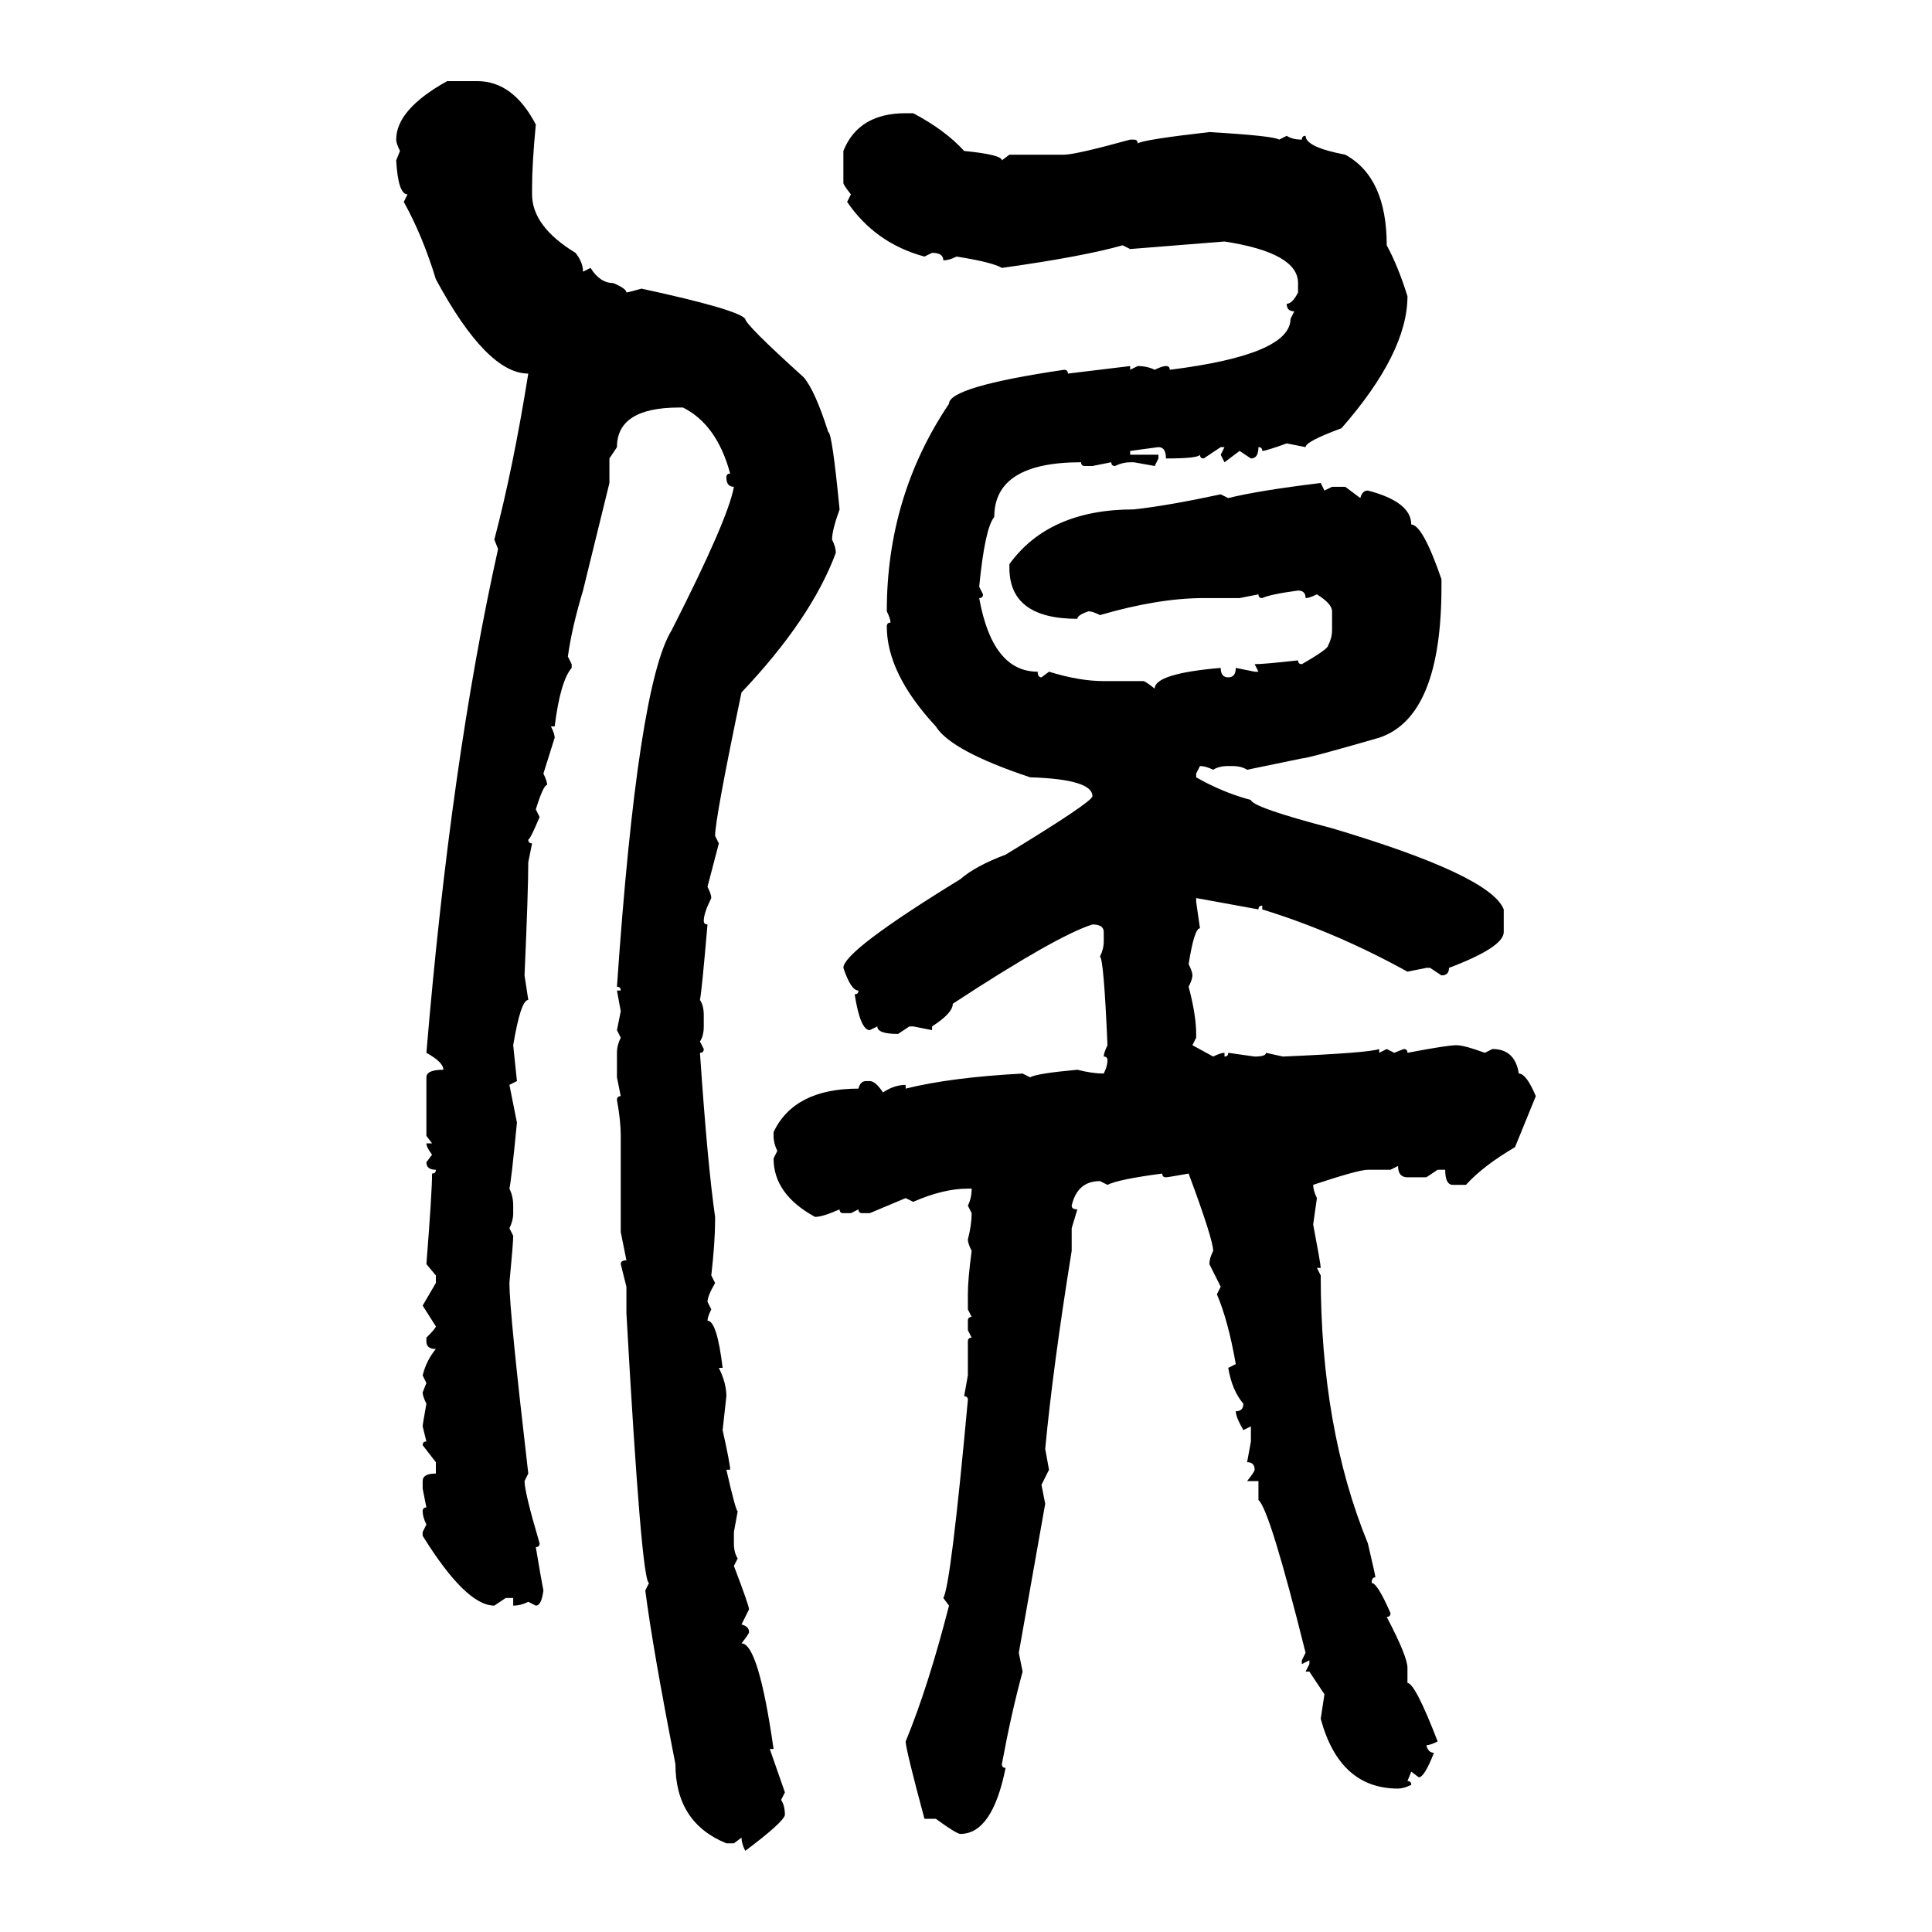 <svg xmlns="http://www.w3.org/2000/svg" xmlns:xlink="http://www.w3.org/1999/xlink" width="300" height="300"><path d="M69.43 12.60L69.43 12.60L74.12 12.60Q79.69 12.60 83.20 19.34L83.20 19.34Q82.62 25.49 82.62 29.00L82.62 29.00L82.62 30.18Q82.62 35.16 89.36 39.26L89.36 39.26Q90.53 40.72 90.53 42.19L90.53 42.19L91.70 41.60Q93.16 43.95 95.21 43.95L95.21 43.95Q97.27 44.82 97.27 45.41L97.27 45.41Q97.56 45.41 99.61 44.82L99.61 44.82Q114.55 48.05 115.72 49.51L115.72 49.51Q115.72 50.39 124.80 58.59L124.80 58.59Q126.56 60.64 128.61 67.09L128.61 67.09Q129.20 67.09 130.37 79.10L130.37 79.10Q129.20 82.32 129.20 83.79L129.20 83.79Q129.79 84.96 129.79 85.84L129.79 85.84Q125.98 96.09 115.14 107.52L115.14 107.52Q111.04 127.15 111.04 129.79L111.04 129.79L111.62 130.96L109.86 137.70Q110.45 138.87 110.45 139.45L110.45 139.45Q109.28 141.80 109.28 142.97L109.28 142.97Q109.28 143.55 109.86 143.55L109.86 143.55Q108.98 153.81 108.69 155.27L108.69 155.27Q109.28 156.15 109.28 157.62L109.28 157.62L109.28 159.38Q109.28 160.84 108.69 161.72L108.69 161.72L109.28 162.89Q109.28 163.48 108.69 163.48L108.69 163.48Q109.86 180.76 111.04 188.96L111.04 188.96L111.04 189.55Q111.04 192.77 110.45 198.05L110.45 198.05L111.04 199.22Q109.86 201.27 109.86 202.15L109.86 202.15L110.45 203.32Q109.86 204.49 109.86 205.08L109.86 205.08Q111.33 205.08 112.21 212.40L112.21 212.40L111.62 212.40Q112.79 214.75 112.79 216.80L112.79 216.80L112.21 222.07Q113.38 227.34 113.38 228.22L113.38 228.22L112.79 228.22Q114.26 234.67 114.55 234.67L114.55 234.67L113.96 237.89L113.96 239.65Q113.96 241.11 114.55 241.99L114.55 241.99L113.96 243.16Q116.31 249.32 116.31 249.90L116.31 249.90L115.14 252.25Q116.31 252.54 116.31 253.42L116.31 253.42Q116.31 253.71 115.14 255.18L115.14 255.18Q117.77 255.18 120.12 271.58L120.12 271.58L119.53 271.58L121.88 278.32L121.29 279.49Q121.88 280.37 121.88 281.84L121.88 281.84Q121.58 283.01 115.72 287.40L115.72 287.40Q115.14 286.23 115.14 285.35L115.14 285.35L113.96 286.23L112.79 286.23Q104.88 283.01 104.88 273.93L104.88 273.93Q101.37 256.05 100.20 246.97L100.20 246.97L100.78 245.80Q99.61 245.80 97.27 203.91L97.27 203.91L97.27 199.80L96.39 196.29Q96.39 195.70 97.27 195.70L97.27 195.70L96.39 191.31L96.39 176.37Q96.39 174.02 95.80 170.80L95.80 170.80Q95.80 170.21 96.39 170.21L96.39 170.21L95.80 167.29L95.80 163.48Q95.80 162.30 96.39 161.13L96.39 161.13L95.80 159.96L96.39 157.03L95.80 153.81L96.39 153.81Q96.39 153.22 95.80 153.22L95.80 153.22Q99.02 106.35 104.30 97.85L104.30 97.85Q113.09 80.57 113.96 75.59L113.96 75.59Q112.79 75.59 112.79 74.12L112.79 74.12Q112.79 73.54 113.38 73.54L113.38 73.54Q111.33 65.92 106.05 63.28L106.05 63.28L105.47 63.28Q95.80 63.28 95.80 69.43L95.80 69.43L94.63 71.19L94.63 75L90.53 91.70Q88.77 97.56 88.18 101.95L88.18 101.95L88.77 103.13L88.77 103.71Q87.01 105.76 86.13 112.79L86.13 112.79L85.55 112.79Q86.13 113.96 86.13 114.55L86.13 114.55L84.38 120.12Q84.96 121.29 84.96 121.88L84.96 121.88Q84.38 121.88 83.20 125.68L83.20 125.68L83.79 126.86Q82.32 130.37 82.03 130.37L82.03 130.37Q82.03 130.96 82.62 130.96L82.62 130.96L82.03 133.89Q82.03 138.28 81.45 151.46L81.45 151.46L82.03 155.27Q80.86 155.27 79.69 162.30L79.69 162.30L80.27 167.87L79.10 168.46L80.27 174.32Q79.39 183.40 79.10 184.57L79.10 184.57Q79.69 185.74 79.69 187.21L79.69 187.21L79.69 188.38Q79.69 189.55 79.10 190.72L79.10 190.72L79.69 191.89Q79.69 193.07 79.10 199.22L79.10 199.22Q79.10 203.61 82.03 228.81L82.03 228.81L81.45 229.98Q81.45 231.74 83.79 239.65L83.79 239.65Q83.79 240.23 83.20 240.23L83.20 240.23Q84.08 245.51 84.38 246.97L84.38 246.97Q84.08 249.32 83.20 249.32L83.20 249.32L82.03 248.73Q80.86 249.32 79.69 249.32L79.69 249.32L79.69 248.14L78.52 248.14L76.76 249.32Q72.36 249.32 65.63 238.48L65.63 238.48L65.63 237.89L66.21 236.72Q65.63 235.55 65.63 234.67L65.63 234.67Q65.63 234.08 66.21 234.08L66.21 234.08L65.63 231.15L65.63 229.98Q65.63 228.81 67.68 228.81L67.68 228.81L67.68 227.05L65.63 224.41Q65.63 223.83 66.21 223.83L66.21 223.83L65.63 221.48Q65.63 221.19 66.21 217.97L66.21 217.97Q65.63 216.80 65.63 216.21L65.63 216.21L66.21 214.75L65.63 213.57Q66.21 211.23 67.68 209.47L67.68 209.47Q66.21 209.47 66.21 208.30L66.21 208.30L66.21 207.71Q67.68 206.25 67.68 205.96L67.68 205.96L65.63 202.73L67.68 199.22L67.68 198.05L66.21 196.29Q67.09 185.16 67.09 182.23L67.09 182.23Q67.68 182.23 67.68 181.64L67.68 181.64Q66.21 181.64 66.21 180.47L66.21 180.47L67.09 179.30Q66.21 178.13 66.21 177.54L66.21 177.54L67.09 177.54L66.21 176.37L66.21 167.29Q66.21 166.11 68.85 166.11L68.85 166.11Q68.85 164.94 66.21 163.48L66.21 163.48Q70.02 118.07 77.34 85.25L77.34 85.25L76.76 83.79Q79.69 72.66 82.03 58.01L82.03 58.01Q75.59 58.01 67.68 43.36L67.68 43.36Q65.63 36.62 62.70 31.35L62.70 31.35L63.28 30.18Q61.82 30.18 61.52 24.90L61.52 24.90L62.11 23.44Q61.52 22.27 61.52 21.68L61.52 21.68Q61.52 16.99 69.43 12.60ZM140.63 17.58L141.80 17.58Q146.78 20.21 149.71 23.44L149.71 23.44Q155.57 24.02 155.57 24.90L155.57 24.90L156.74 24.02L165.23 24.02Q166.99 24.02 175.49 21.68L175.49 21.68L176.07 21.68Q176.66 21.68 176.66 22.27L176.66 22.27Q177.54 21.68 187.79 20.51L187.79 20.51Q197.75 21.09 198.63 21.68L198.63 21.68L199.80 21.09Q200.68 21.68 202.15 21.68L202.15 21.68Q202.15 21.09 202.73 21.09L202.73 21.09Q202.73 22.85 208.89 24.02L208.89 24.02Q215.33 27.54 215.33 38.09L215.33 38.09Q217.09 41.31 218.55 46.00L218.55 46.00Q218.55 54.79 208.30 66.50L208.30 66.50Q202.73 68.55 202.73 69.43L202.73 69.43L199.80 68.85Q196.58 70.02 196.00 70.02L196.00 70.02Q196.00 69.43 195.41 69.43L195.41 69.43Q195.41 71.19 194.24 71.19L194.24 71.19L192.48 70.02L190.14 71.78L189.55 70.61L190.14 69.43L189.55 69.43L186.91 71.19Q186.33 71.19 186.33 70.61L186.33 70.61Q186.04 71.19 181.05 71.19L181.05 71.19Q181.05 69.43 179.88 69.43L179.88 69.43L175.49 70.02L175.49 70.61L179.88 70.61L179.88 71.19L179.30 72.36L176.07 71.78L175.49 71.78Q174.32 71.78 173.14 72.36L173.14 72.36Q172.56 72.36 172.56 71.78L172.56 71.78L169.63 72.36L168.46 72.36Q167.87 72.36 167.87 71.78L167.87 71.78Q154.39 71.78 154.39 80.27L154.39 80.27Q152.93 82.03 152.05 91.11L152.05 91.11L152.64 92.29Q152.64 92.87 152.05 92.87L152.05 92.87Q154.10 104.30 161.13 104.30L161.13 104.30Q161.13 105.18 161.72 105.18L161.72 105.18L162.89 104.30Q167.58 105.76 171.39 105.76L171.39 105.76L177.54 105.76Q177.83 105.76 179.30 106.93L179.30 106.93Q179.30 104.59 189.55 103.71L189.55 103.71Q189.55 105.18 190.72 105.18L190.72 105.18Q191.89 105.18 191.89 103.71L191.89 103.71L194.82 104.30L195.41 104.30L194.82 103.13Q196.29 103.13 201.56 102.54L201.56 102.54Q201.56 103.13 202.15 103.13L202.15 103.13Q206.25 100.78 206.25 100.20L206.25 100.20Q206.84 99.02 206.84 97.85L206.84 97.85L206.84 94.92Q206.84 93.75 204.49 92.29L204.49 92.29Q203.32 92.87 202.73 92.87L202.73 92.87Q202.73 91.70 201.56 91.70L201.56 91.70Q197.17 92.29 196.00 92.87L196.00 92.87Q195.41 92.87 195.41 92.29L195.41 92.29L192.48 92.87L186.91 92.87Q179.88 92.87 170.80 95.51L170.80 95.51Q169.63 94.92 169.04 94.92L169.04 94.92Q167.29 95.51 167.29 96.09L167.29 96.09Q156.74 96.09 156.74 88.18L156.74 88.18L156.74 87.60Q162.89 79.10 176.07 79.10L176.07 79.10Q181.35 78.52 189.55 76.76L189.55 76.76L190.72 77.34Q195.41 76.17 205.08 75L205.08 75L205.66 76.17L206.84 75.59L208.89 75.59L211.23 77.34Q211.52 76.17 212.40 76.17L212.40 76.17Q219.14 77.93 219.14 81.45L219.14 81.45Q220.90 81.45 223.83 89.94L223.83 89.94L223.83 91.11Q223.83 111.33 214.16 114.55L214.16 114.55Q203.03 117.77 202.15 117.77L202.15 117.77L193.65 119.53Q192.77 118.95 191.31 118.95L191.31 118.95L190.72 118.95Q189.26 118.95 188.38 119.53L188.38 119.53Q187.21 118.95 186.33 118.95L186.33 118.95L185.74 120.12L185.74 120.70Q189.84 123.05 194.24 124.22L194.24 124.22Q194.53 125.39 206.84 128.61L206.84 128.61Q231.45 135.94 233.50 141.21L233.50 141.21L233.50 144.73Q233.50 147.07 225 150.29L225 150.29Q225 151.46 223.83 151.46L223.83 151.46L222.07 150.29L221.48 150.29L218.55 150.88Q207.42 144.73 196.00 141.21L196.00 141.21L196.00 140.63Q195.41 140.63 195.41 141.21L195.41 141.21L185.74 139.45L185.74 140.04L186.33 144.14Q185.45 144.14 184.57 149.71L184.57 149.71Q185.16 150.88 185.16 151.46L185.16 151.46Q185.16 152.05 184.57 153.22L184.57 153.22Q185.74 157.62 185.74 160.55L185.74 160.55L185.74 161.13L185.16 162.30L188.38 164.06Q189.55 163.48 190.14 163.48L190.14 163.48L190.14 164.06Q190.72 164.06 190.72 163.48L190.72 163.48L194.82 164.06Q196.58 164.06 196.58 163.48L196.58 163.48L199.22 164.06Q212.70 163.48 214.16 162.89L214.16 162.89L214.16 163.48L215.33 162.89L216.50 163.48L217.97 162.89Q218.55 162.89 218.55 163.48L218.55 163.48Q224.71 162.30 226.17 162.30L226.17 162.30Q227.34 162.30 230.57 163.48L230.57 163.48L231.74 162.89Q235.25 162.89 235.84 166.70L235.84 166.70Q237.01 166.70 238.48 170.21L238.48 170.21L235.25 178.13Q230.27 181.05 227.64 183.98L227.64 183.98L225.59 183.98Q224.41 183.98 224.41 181.64L224.41 181.64L223.24 181.64L221.48 182.81L218.55 182.81Q217.09 182.81 217.09 181.05L217.09 181.05L215.92 181.64L212.40 181.64Q210.94 181.64 203.91 183.98L203.91 183.98Q203.91 184.86 204.49 186.04L204.49 186.04L203.91 190.14Q205.08 196.29 205.08 196.88L205.08 196.88L204.49 196.88L205.08 198.05Q205.08 221.78 212.40 239.65L212.40 239.65Q213.57 244.63 213.57 244.92L213.57 244.92Q212.99 244.92 212.99 245.80L212.99 245.80Q213.87 245.80 215.92 250.49L215.92 250.49Q215.92 251.07 215.33 251.07L215.33 251.07Q218.55 257.23 218.55 258.98L218.55 258.98L218.55 261.33Q219.73 261.33 223.24 270.41L223.24 270.41Q222.07 271.00 221.48 271.00L221.48 271.00Q221.78 272.17 222.66 272.17L222.66 272.17Q221.19 275.98 220.31 275.98L220.31 275.98L219.14 275.10L218.55 276.56Q219.14 276.56 219.14 277.15L219.14 277.15Q217.97 277.73 217.09 277.73L217.09 277.73Q208.01 277.73 205.08 266.89L205.08 266.89L205.66 263.09L203.32 259.57L202.73 259.57L203.32 258.40L203.32 257.81L202.15 258.40L202.15 257.81L202.73 256.64Q197.17 234.38 195.41 232.91L195.41 232.91L195.41 229.98L193.65 229.98Q194.82 228.52 194.82 228.22L194.82 228.22Q194.82 227.05 193.65 227.05L193.65 227.05L194.24 223.83L194.24 221.48L193.07 222.07Q191.89 220.02 191.89 219.14L191.89 219.14Q193.07 219.14 193.07 217.97L193.07 217.97Q191.31 215.92 190.72 212.40L190.72 212.40L191.89 211.82Q190.72 205.08 188.96 200.98L188.96 200.98L189.55 199.80L187.79 196.29Q187.79 195.41 188.38 194.24L188.38 194.24Q188.38 192.48 184.57 182.23L184.57 182.23Q181.35 182.81 181.05 182.81L181.05 182.81Q180.47 182.81 180.47 182.23L180.47 182.23Q173.73 183.11 171.97 183.98L171.97 183.98L170.80 183.40Q167.29 183.40 166.41 187.21L166.41 187.21Q166.41 187.79 167.29 187.79L167.29 187.79L166.41 190.72L166.41 194.24Q163.48 212.40 162.30 225L162.30 225L162.89 228.22L161.72 230.57L162.30 233.50L158.20 256.64L158.79 259.57Q157.03 266.02 155.57 273.93L155.57 273.93Q155.57 274.51 156.15 274.51L156.15 274.51Q154.10 284.77 149.12 284.77L149.12 284.77Q148.54 284.77 145.31 282.42L145.31 282.42L143.55 282.42Q140.63 271.58 140.63 270.41L140.63 270.41Q144.14 261.91 147.36 249.32L147.36 249.32L146.48 248.14Q147.66 246.09 150.29 217.38L150.29 217.38Q150.29 216.80 149.71 216.80L149.71 216.80L150.29 213.57L150.29 208.30Q150.29 207.71 150.88 207.71L150.88 207.71L150.29 206.54L150.29 205.08Q150.29 204.49 150.88 204.49L150.88 204.49L150.29 203.32L150.29 200.98Q150.29 198.63 150.88 194.24L150.88 194.24Q150.29 193.07 150.29 192.48L150.29 192.48Q150.88 190.14 150.88 188.38L150.88 188.38L150.29 187.21Q150.88 186.04 150.88 184.57L150.88 184.57L150.29 184.57Q146.48 184.57 141.80 186.62L141.80 186.62L140.63 186.04L135.06 188.38L133.89 188.38Q133.30 188.38 133.30 187.79L133.30 187.79L132.13 188.38L130.96 188.38Q130.37 188.38 130.37 187.79L130.37 187.79Q127.73 188.96 126.56 188.96L126.56 188.96Q120.12 185.45 120.12 179.88L120.12 179.88L120.70 178.71Q120.12 177.54 120.12 176.37L120.12 176.37L120.12 175.78Q123.34 169.04 133.30 169.04L133.30 169.04Q133.59 167.87 134.47 167.87L134.47 167.87L135.06 167.87Q135.94 167.87 137.11 169.63L137.11 169.63Q138.87 168.46 140.63 168.46L140.63 168.46L140.63 169.04Q147.66 167.29 158.79 166.70L158.79 166.70L159.96 167.29Q160.84 166.70 167.29 166.11L167.29 166.11Q169.63 166.70 171.39 166.70L171.39 166.70Q171.97 165.53 171.97 164.65L171.97 164.65Q171.97 164.06 171.39 164.06L171.39 164.06Q171.39 163.48 171.97 162.30L171.97 162.30Q171.39 148.83 170.80 148.54L170.80 148.54Q171.39 147.36 171.39 146.19L171.39 146.19L171.39 144.73Q171.39 143.55 169.63 143.55L169.63 143.55Q164.06 145.31 147.95 155.86L147.95 155.86Q147.95 157.32 144.73 159.38L144.73 159.38L144.73 159.96L141.80 159.38L141.21 159.38L139.45 160.55Q136.23 160.55 136.23 159.38L136.23 159.38L135.06 159.96Q133.59 159.96 132.71 154.39L132.71 154.39Q133.30 154.39 133.30 153.81L133.30 153.81Q132.13 153.81 130.96 150.29L130.96 150.29Q130.96 147.66 149.12 136.52L149.12 136.52Q151.46 134.47 156.15 132.71L156.15 132.71Q169.63 124.51 169.63 123.63L169.63 123.63Q169.63 121.00 159.96 120.70L159.96 120.70Q147.66 116.60 145.31 112.79L145.31 112.79Q137.70 104.59 137.70 97.27L137.70 97.27Q137.70 96.68 138.28 96.68L138.28 96.68Q138.28 96.09 137.70 94.92L137.70 94.92Q137.70 77.05 147.36 62.70L147.36 62.70Q147.36 60.06 165.23 57.42L165.23 57.42Q165.82 57.42 165.82 58.01L165.82 58.01L175.49 56.84L175.49 57.42L176.66 56.84Q178.13 56.84 179.30 57.42L179.30 57.42Q180.47 56.84 181.05 56.84L181.05 56.84Q181.64 56.84 181.64 57.42L181.64 57.42Q200.39 55.08 200.39 49.51L200.39 49.51L200.98 48.34Q199.80 48.34 199.80 47.17L199.80 47.17Q200.68 47.17 201.56 45.41L201.56 45.41L201.56 43.95Q201.56 39.26 190.14 37.50L190.14 37.50L175.49 38.67L174.32 38.09Q168.16 39.84 155.57 41.60L155.57 41.60Q154.10 40.72 148.54 39.84L148.54 39.84Q147.36 40.43 146.48 40.43L146.48 40.43Q146.48 39.26 144.73 39.26L144.73 39.26L143.55 39.84Q135.94 37.79 131.54 31.35L131.54 31.35L132.13 30.18Q130.96 28.71 130.96 28.42L130.96 28.42L130.96 23.44Q133.30 17.58 140.63 17.58L140.63 17.58Z"/></svg>